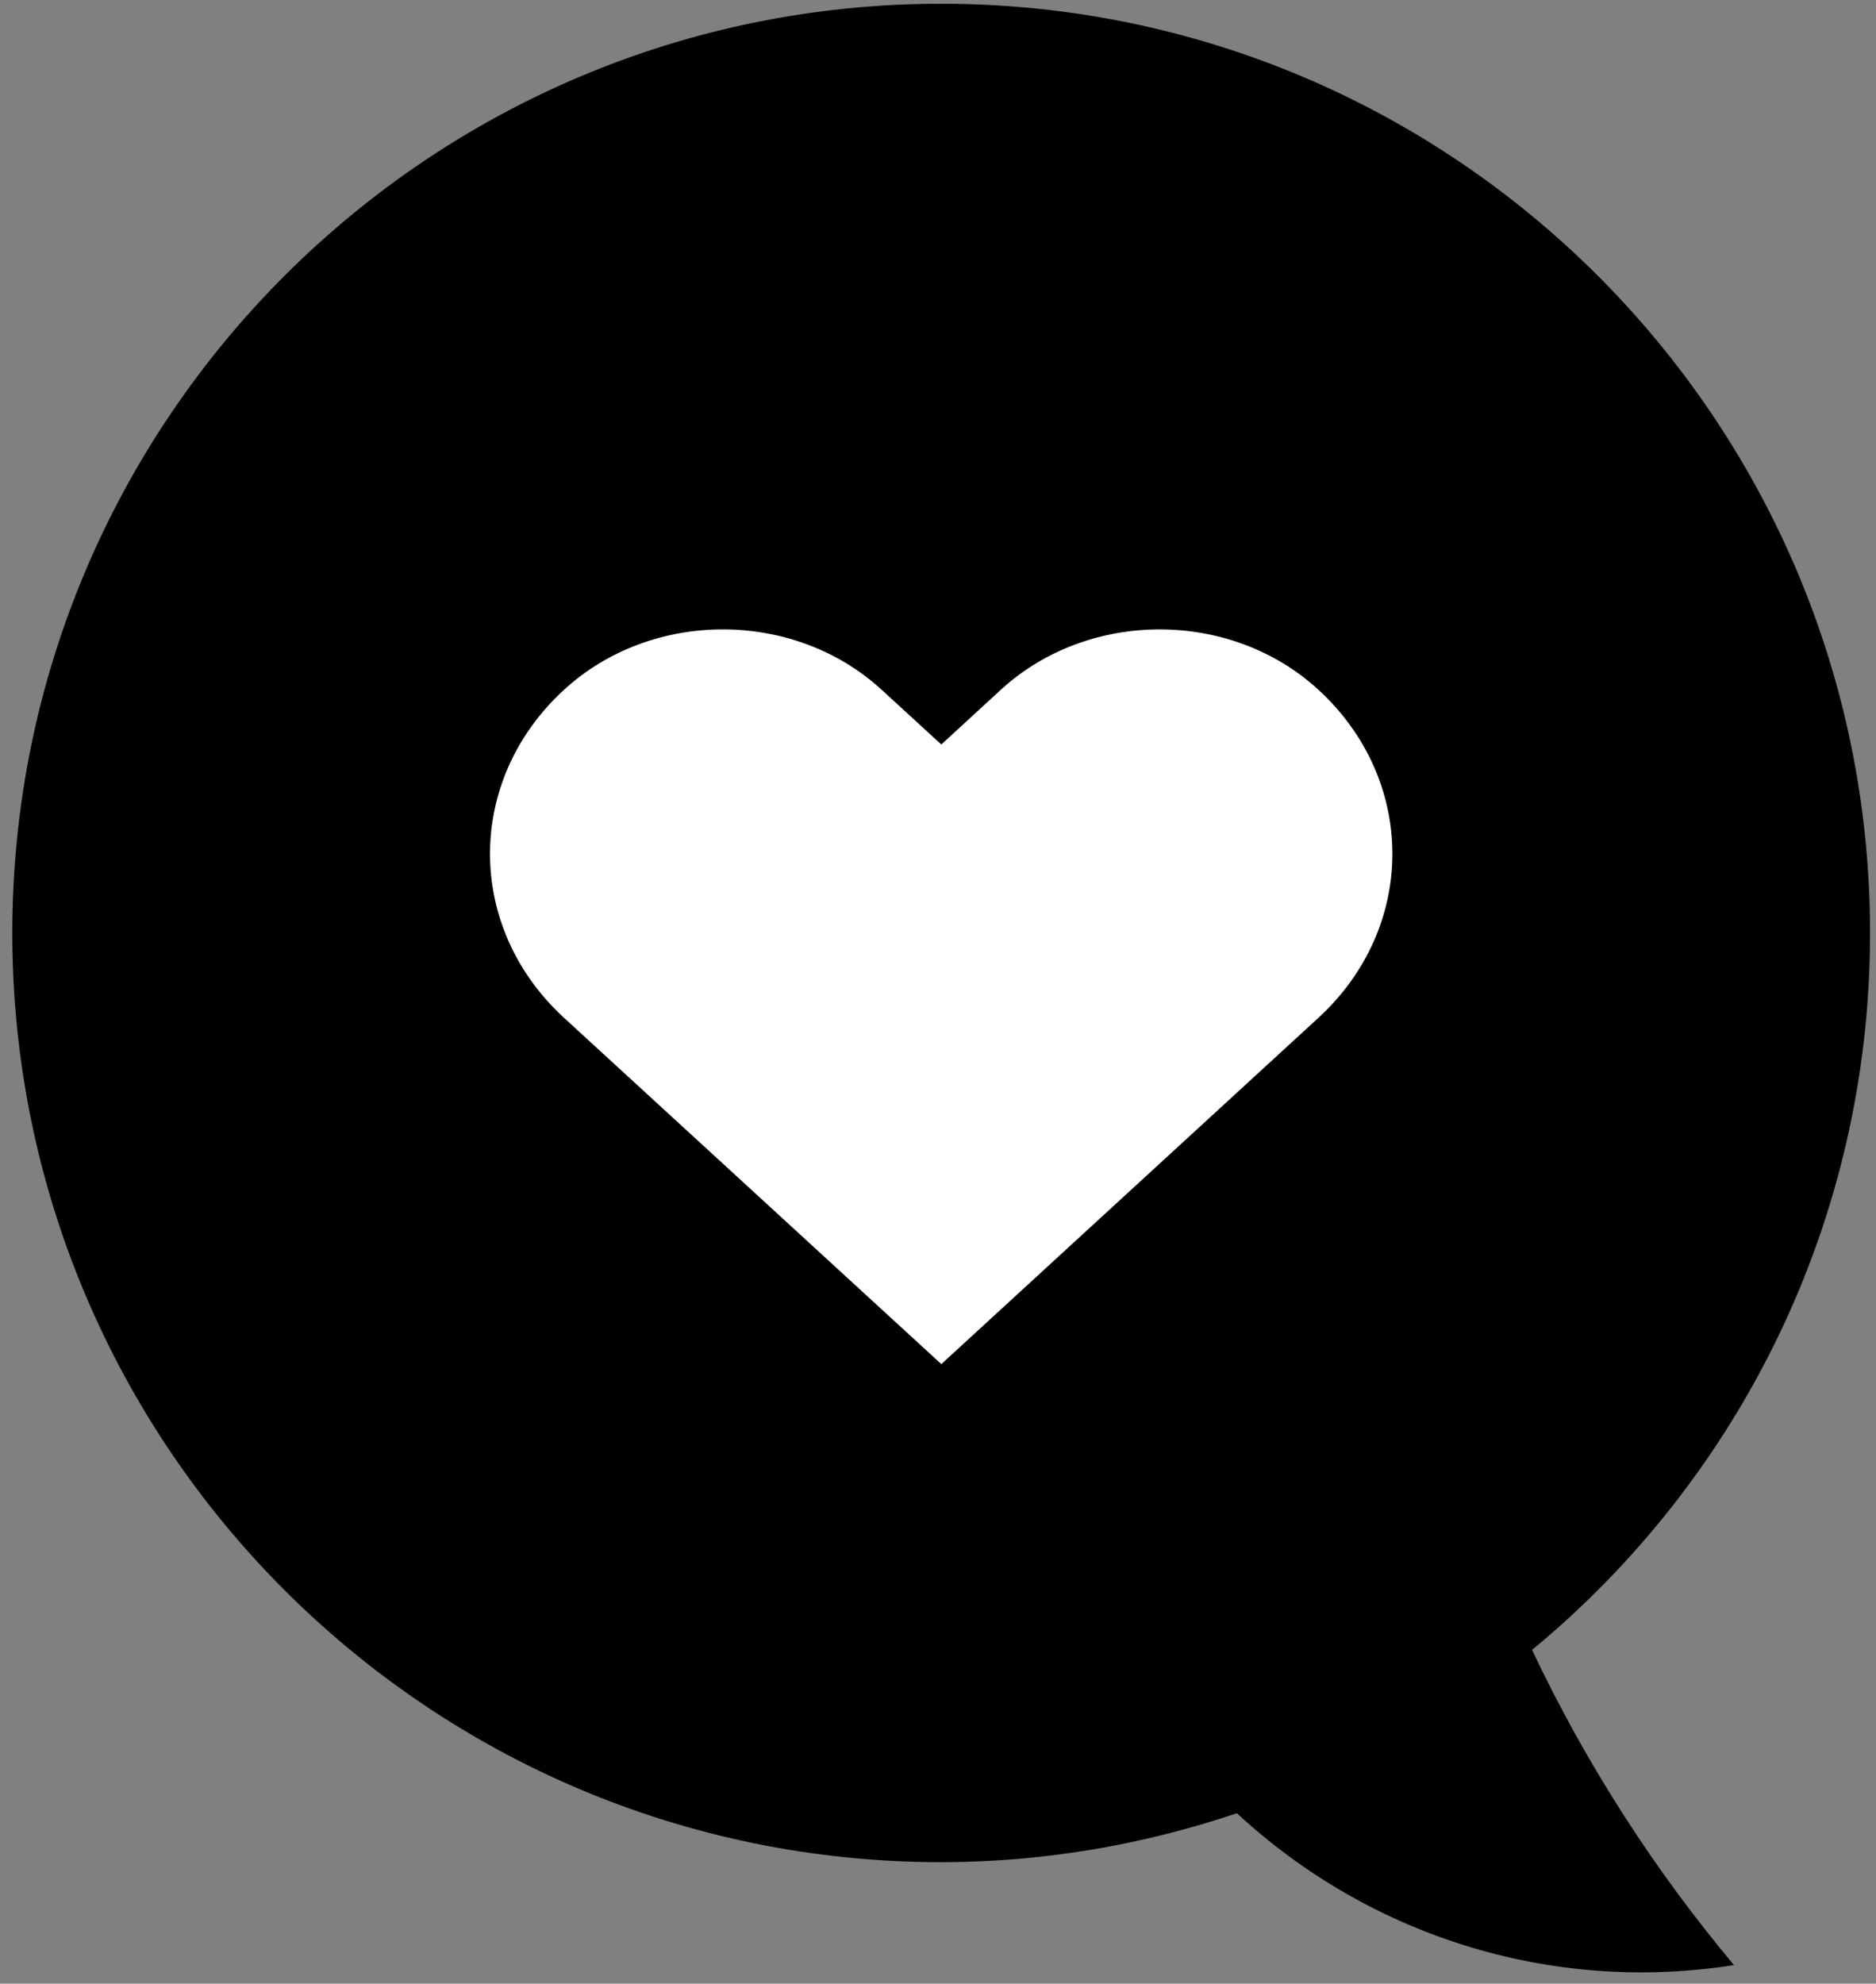<?xml version="1.0" encoding="utf-8"?>
<!-- Generator: Adobe Illustrator 16.0.0, SVG Export Plug-In . SVG Version: 6.00 Build 0)  -->
<!DOCTYPE svg PUBLIC "-//W3C//DTD SVG 1.1//EN" "http://www.w3.org/Graphics/SVG/1.1/DTD/svg11.dtd">
<svg version="1.1" id="レイヤー_1" xmlns="http://www.w3.org/2000/svg" xmlns:xlink="http://www.w3.org/1999/xlink" x="0px"
	 y="0px" width="62.146px" height="65.691px" viewBox="0 0 62.146 65.691" enable-background="new 0 0 62.146 65.691"
	 xml:space="preserve">
<rect x="0" y="0" width="62.146" height="65.691" fill="#808080" stroke="none"/>
<g>
	<path d="M61.949,30.895c0-16.993-13.776-30.771-30.77-30.771C14.185,0.125,0.408,13.9,0.408,30.895s13.776,30.771,30.771,30.771
		c3.428,0,6.715-0.584,9.796-1.62c4.287,3.973,10.276,5.999,16.467,5.029c-2.636-3.146-4.896-6.646-6.69-10.438
		C57.592,48.996,61.949,40.455,61.949,30.895z"/>
	<g>
		<path fill="#FFFFFF" d="M43.675,22.842c-2.903-2.666-7.614-2.666-10.521,0l-1.971,1.812l-1.977-1.812
			c-2.906-2.666-7.615-2.666-10.521,0c-3.27,3-3.27,7.863,0,10.864l12.498,11.467l12.491-11.467
			C46.942,30.706,46.942,25.842,43.675,22.842z"/>
	</g>
</g>
</svg>
